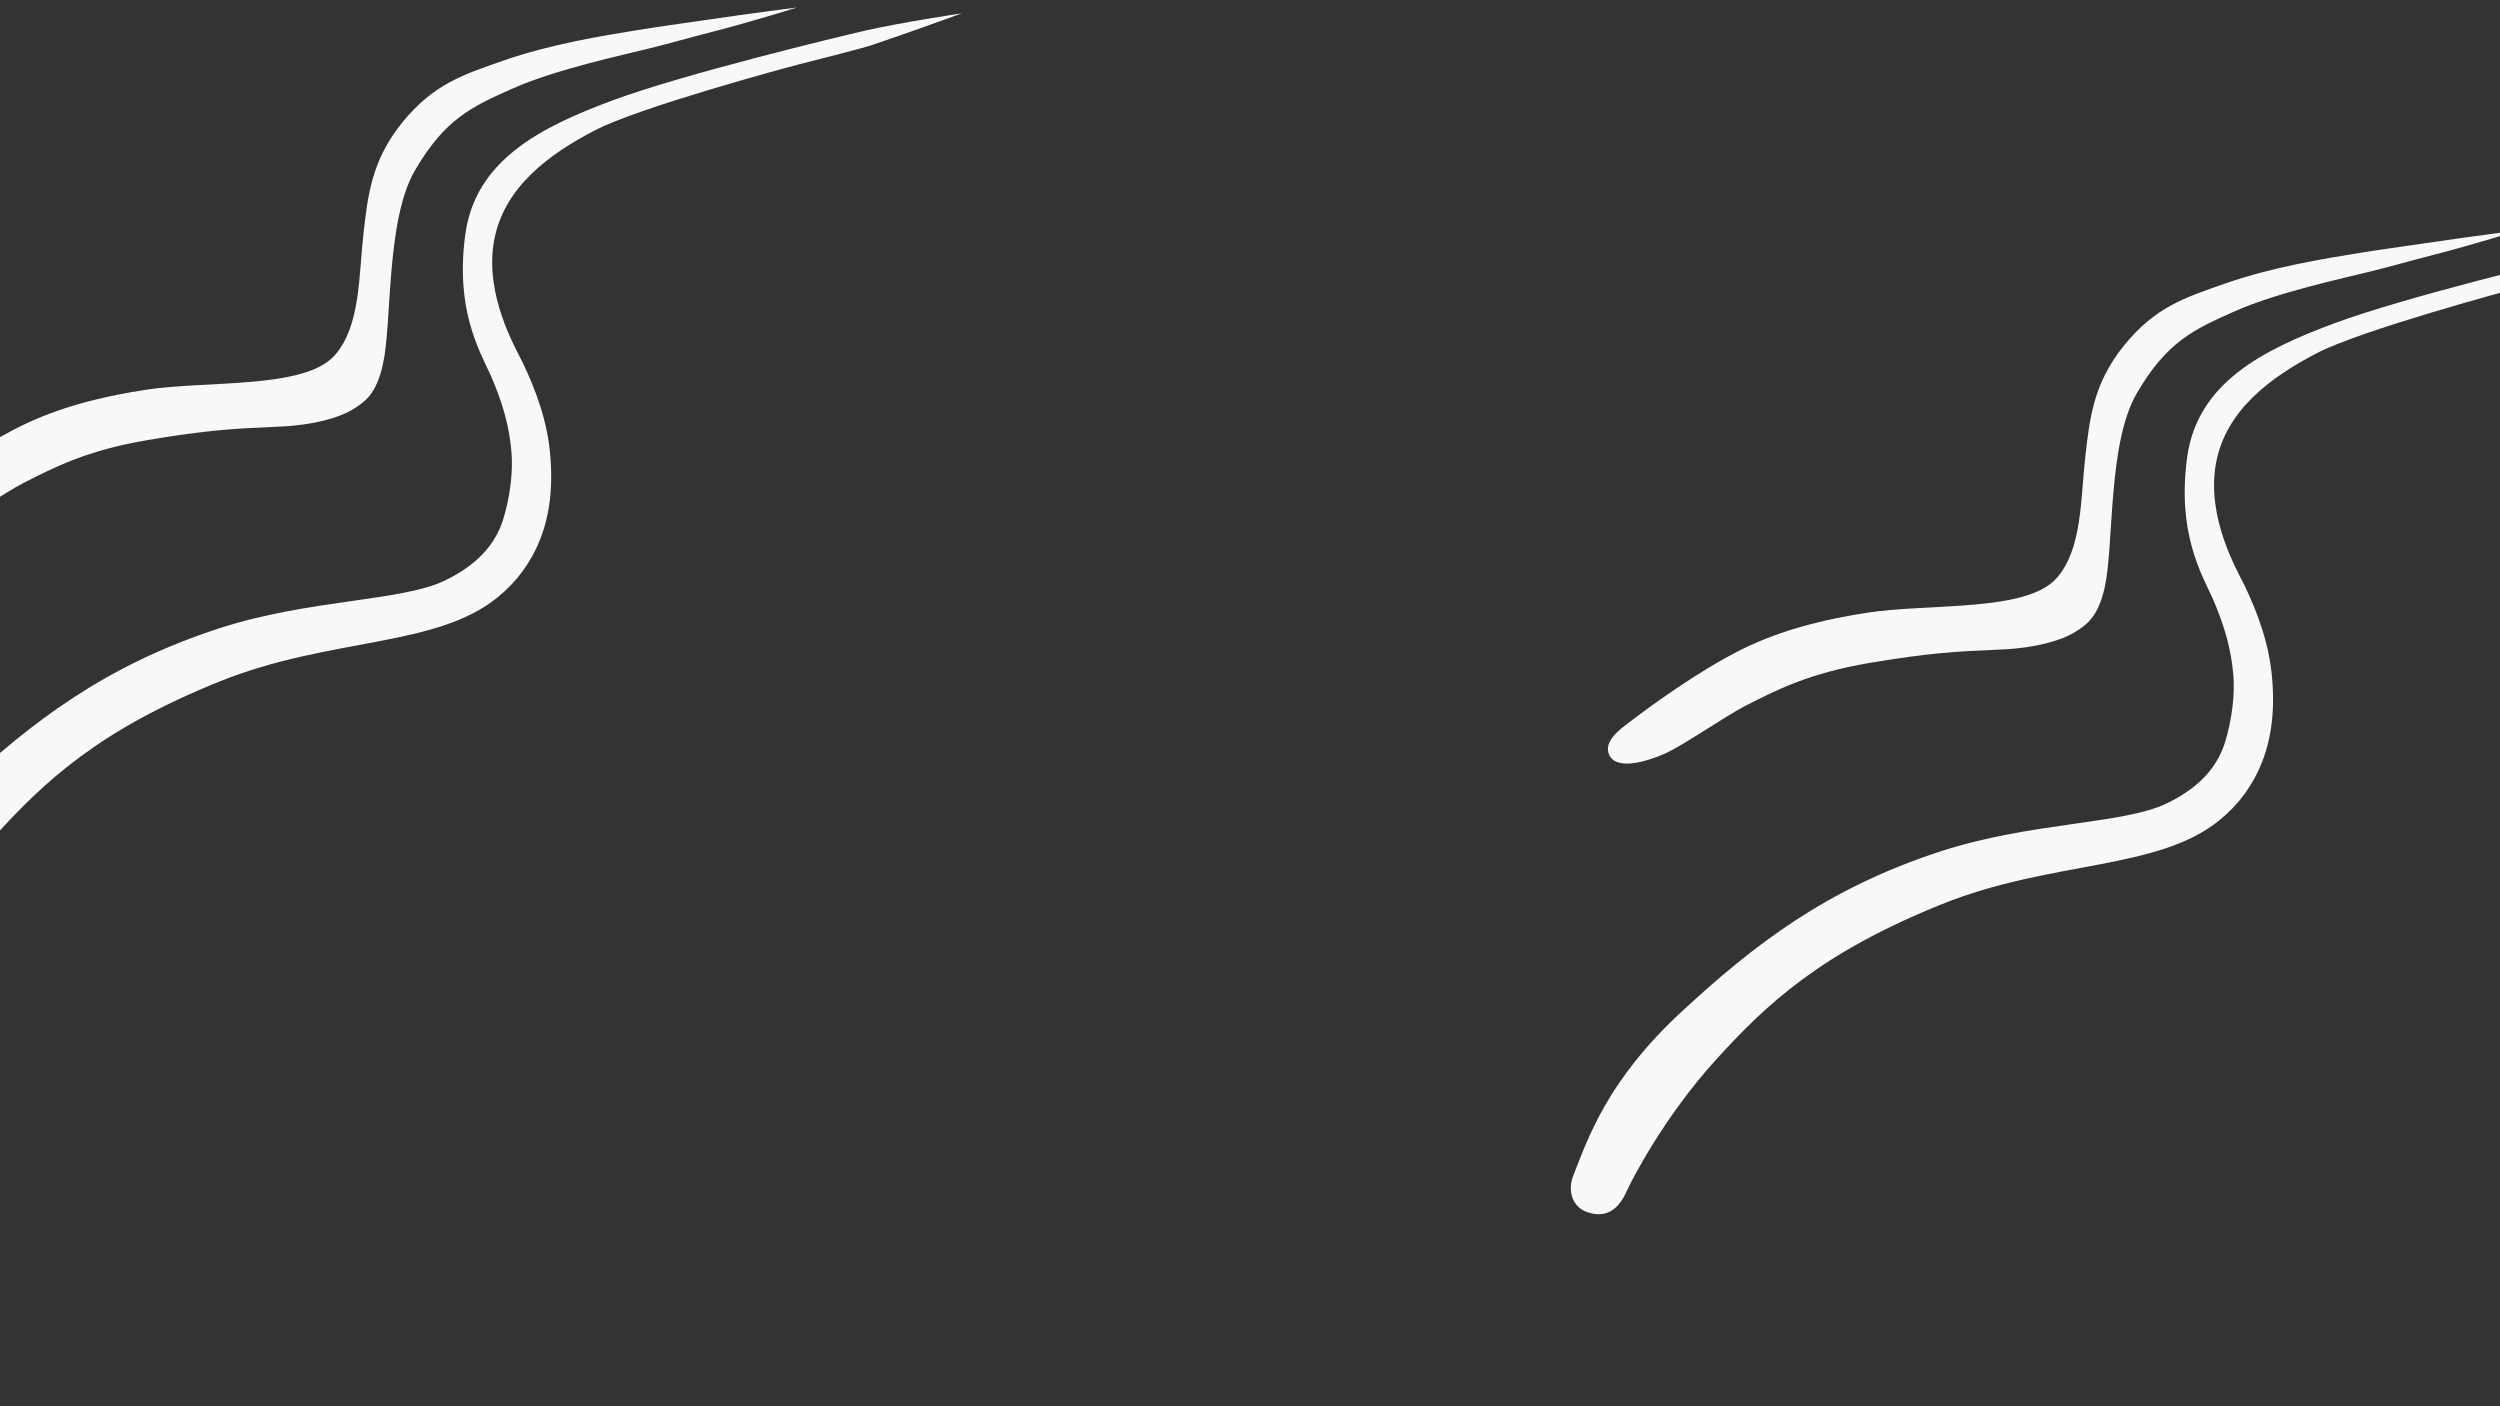 <?xml version="1.0" encoding="UTF-8"?> <svg xmlns="http://www.w3.org/2000/svg" id="chemin" viewBox="0 0 1920 1080"><rect x="0" y="0" width="1920" height="1080" fill="#333333" stroke="none"/><defs><style> .cls-1 { fill: #f7f8f9; } </style></defs><g><path class="cls-1" d="M669.91,34.52c26.75-8.96,68.75-24.28,68.75-24.28,0,0-46.22,6.86-74.66,13.38-18.53,4.25-139.17,33.25-193.74,53.54-54.57,20.29-105.27,45.64-112.95,103.15-7.69,57.62,10.71,88.55,19.98,108.88,8.75,20.53,13.9,37.87,15.58,58.74,1.12,13.76-.9,32.96-6.3,50.53-4.43,14.39-14.86,33.04-45.16,47.51-33.54,16.01-104.19,14.16-173.29,36.66-88.46,28.8-144.1,72.48-198.57,122.74-57.89,53.41-72.35,97.88-83.64,126.26-4.66,11.71-.81,24.32,11.07,28.26,17.53,5.82,25.72-6.69,30.21-16.79,3.39-7.64,28.3-56.26,67.84-99.9,39.53-43.64,81.42-82.75,174.07-120.01,84.28-33.9,165.82-25.65,213.3-64.65,14.61-11.82,25.86-27.27,32.63-44.81,9.29-24.02,8.96-47.86,7.6-63.54-2.04-26-10.75-49.95-21.31-71.96-5.56-11.3-29.2-51.5-21.95-92.9,7.25-41.4,42.23-66.9,77.69-85.33,33.66-17.49,145.89-47.85,156.71-50.62s47.55-11.98,56.15-14.86"></path><path class="cls-1" d="M612.03,5.77s-31.71,3.92-71.98,9.87c-22.99,3.4-34.84,4.92-50.39,7.46-26.97,4.39-66.83,10.79-103.03,23.44-31.05,10.85-53.69,18-77.64,47.49-23.95,29.49-26.52,56.8-29.82,85.27-3.73,32.14-2.15,71.43-22.31,93.8-23.36,25.93-98.02,18.97-145.27,26.3-54.96,8.53-85,21.43-109.85,35.34-34.25,19.18-68.89,45.75-73.48,49.28-5.97,4.59-19.73,14.23-14.68,24.78,4.7,9.83,22.35,7.61,42.43-1.11,14.97-6.64,46.7-28.96,62.12-36.81,23.2-11.8,48.29-25.01,95.53-32.96,45.06-7.59,65.56-8.8,101.73-10.32,25.39-1.07,45.13-6.96,54.63-12.63,11.2-6.67,19.02-12.97,24.03-35.07,7.23-31.93,2.11-110.72,24.83-149.4,22.73-38.68,42.62-48.36,75.58-62.86,32.95-14.5,84.09-25.42,104.45-30.51,17.94-4.47,26.86-7.22,47.77-12.6,31.61-8.11,65.34-18.77,65.34-18.77"></path></g><g><path class="cls-1" d="M1992.29,205.69c26.75-8.96,68.75-24.28,68.75-24.28,0,0-46.22,6.86-74.66,13.38-18.53,4.25-139.17,33.25-193.74,53.54-54.57,20.29-105.27,45.64-112.95,103.15-7.69,57.62,10.71,88.55,19.98,108.88,8.75,20.53,13.9,37.87,15.58,58.74,1.12,13.76-.9,32.96-6.3,50.53-4.43,14.39-14.86,33.04-45.16,47.51-33.54,16.01-104.19,14.16-173.29,36.66-88.46,28.8-144.1,72.48-198.57,122.74-57.89,53.41-72.35,97.88-83.64,126.26-4.66,11.71-.81,24.32,11.07,28.26,17.53,5.82,25.72-6.69,30.21-16.79,3.39-7.64,28.3-56.26,67.84-99.9,39.53-43.64,81.42-82.75,174.07-120.01,84.28-33.9,165.82-25.65,213.3-64.65,14.61-11.82,25.86-27.27,32.63-44.81,9.29-24.02,8.96-47.86,7.6-63.54-2.04-26-10.75-49.95-21.31-71.96-5.56-11.3-29.2-51.5-21.95-92.9s42.23-66.9,77.69-85.33c33.66-17.49,145.89-47.85,156.71-50.62s47.55-11.98,56.15-14.86"></path><path class="cls-1" d="M1934.4,176.94s-31.71,3.92-71.98,9.87c-22.99,3.4-34.84,4.92-50.39,7.46-26.97,4.39-66.83,10.79-103.03,23.44-31.05,10.85-53.69,18-77.64,47.49-23.95,29.49-26.52,56.8-29.82,85.27-3.73,32.14-2.15,71.43-22.31,93.8-23.36,25.93-98.02,18.97-145.27,26.3-54.96,8.53-85,21.43-109.85,35.34-34.25,19.18-68.89,45.75-73.48,49.28-5.97,4.59-19.73,14.23-14.68,24.78,4.7,9.83,22.35,7.61,42.43-1.11,14.97-6.64,46.7-28.96,62.12-36.81,23.2-11.8,48.29-25.01,95.53-32.96,45.06-7.59,65.56-8.8,101.73-10.32,25.39-1.07,45.13-6.96,54.63-12.63,11.2-6.67,19.02-12.97,24.03-35.07,7.23-31.93,2.11-110.72,24.83-149.4,22.73-38.68,42.62-48.36,75.58-62.86,32.95-14.5,84.09-25.42,104.45-30.51,17.94-4.47,26.86-7.22,47.77-12.6,31.61-8.11,65.34-18.77,65.34-18.77"></path></g></svg> 